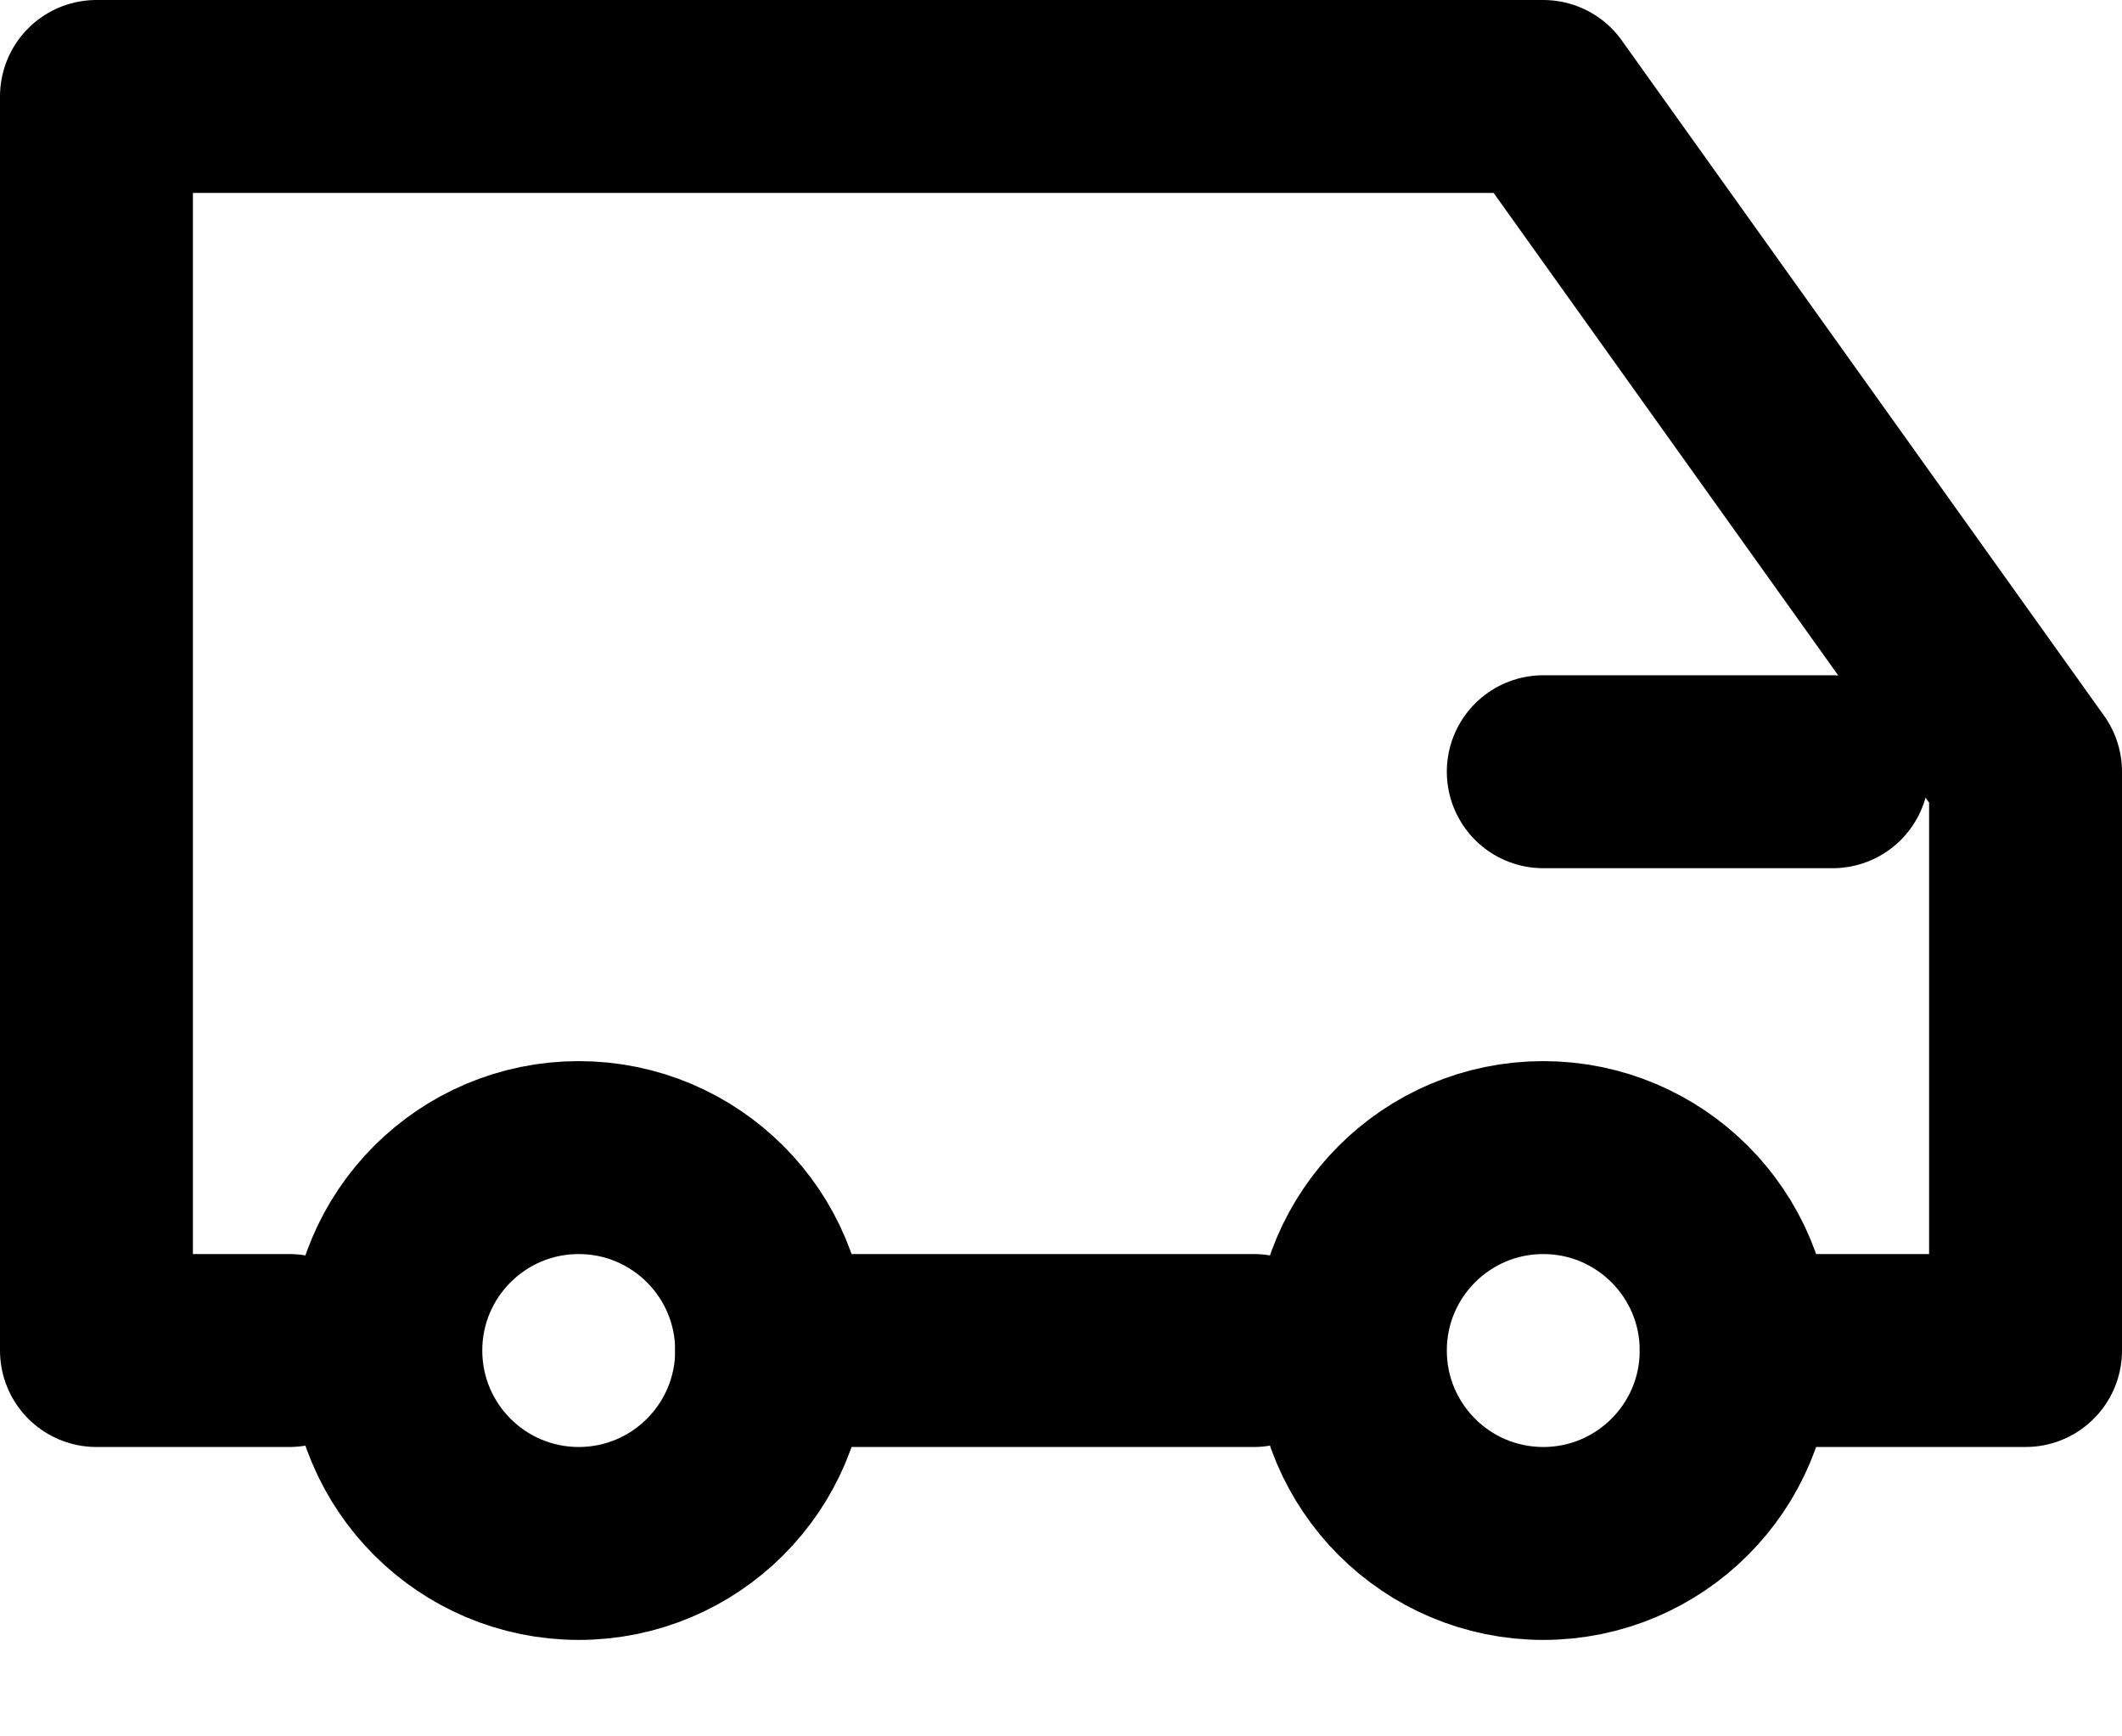 <svg xmlns="http://www.w3.org/2000/svg" width="22" height="18" viewBox="0 0 22 18">
  <defs>
    <style>
      .cls-1, .cls-2 {
        fill: none;
        stroke: #000;
        stroke-linecap: round;
        stroke-linejoin: round;
        stroke-width: 2px;
      }

      .cls-2 {
        fill-rule: evenodd;
      }
    </style>
  </defs>
  <circle id="Elipsa_796" data-name="Elipsa 796" class="cls-1" cx="6" cy="14" r="2"/>
  <circle id="Elipsa_796_kopia" data-name="Elipsa 796 kopia" class="cls-1" cx="16" cy="14" r="2"/>
  <path id="Kształt_798" data-name="Kształt 798" class="cls-2" d="M3,14H1V1H16l5,7v6H18"/>
  <path id="Kształt_800" data-name="Kształt 800" class="cls-2" d="M16,8h3"/>
  <path id="Kształt_799" data-name="Kształt 799" class="cls-2" d="M8,14h5"/>
</svg>
